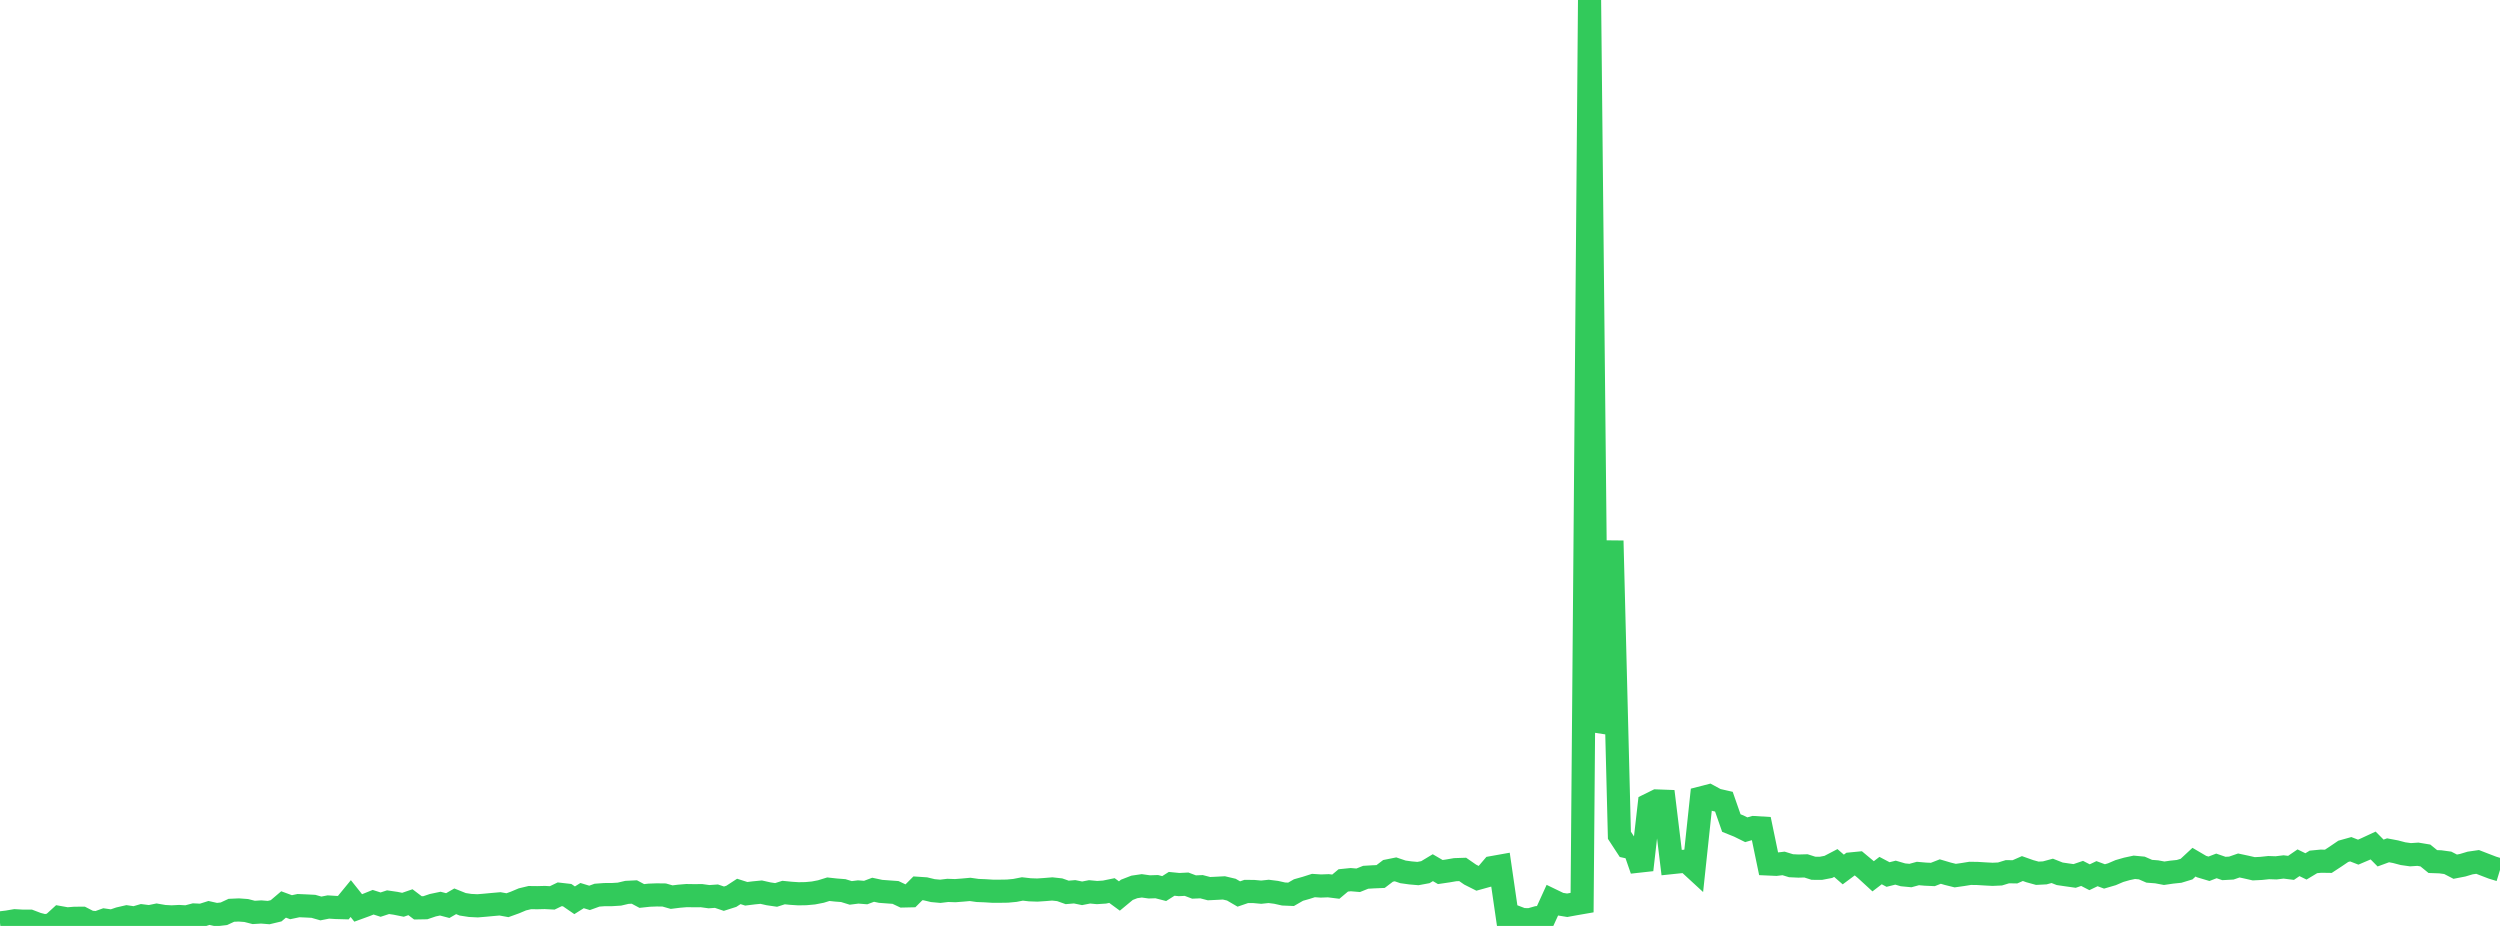 <?xml version="1.0" standalone="no"?>
<!DOCTYPE svg PUBLIC "-//W3C//DTD SVG 1.1//EN" "http://www.w3.org/Graphics/SVG/1.1/DTD/svg11.dtd">

<svg width="135" height="50" viewBox="0 0 135 50" preserveAspectRatio="none" 
  xmlns="http://www.w3.org/2000/svg"
  xmlns:xlink="http://www.w3.org/1999/xlink">


<polyline points="0.0, 49.838 0.403, 49.789 0.806, 49.72 1.209, 49.743 1.612, 49.744 2.015, 49.897 2.418, 50.0 2.821, 49.917 3.224, 49.549 3.627, 49.621 4.03, 49.588 4.433, 49.585 4.836, 49.792 5.239, 49.83 5.642, 49.686 6.045, 49.743 6.448, 49.605 6.851, 49.512 7.254, 49.572 7.657, 49.454 8.06, 49.505 8.463, 49.422 8.866, 49.491 9.269, 49.513 9.672, 49.492 10.075, 49.515 10.478, 49.408 10.881, 49.427 11.284, 49.299 11.687, 49.39 12.09, 49.343 12.493, 49.156 12.896, 49.138 13.299, 49.168 13.701, 49.271 14.104, 49.246 14.507, 49.279 14.91, 49.183 15.313, 48.841 15.716, 48.989 16.119, 48.904 16.522, 48.921 16.925, 48.942 17.328, 49.057 17.731, 48.978 18.134, 49.003 18.537, 49.014 18.94, 48.523 19.343, 49.029 19.746, 48.882 20.149, 48.72 20.552, 48.85 20.955, 48.718 21.358, 48.777 21.761, 48.858 22.164, 48.719 22.567, 49.024 22.97, 49.017 23.373, 48.881 23.776, 48.796 24.179, 48.902 24.582, 48.67 24.985, 48.832 25.388, 48.894 25.791, 48.914 26.194, 48.881 26.597, 48.843 27.0, 48.808 27.403, 48.881 27.806, 48.736 28.209, 48.566 28.612, 48.47 29.015, 48.475 29.418, 48.465 29.821, 48.486 30.224, 48.292 30.627, 48.338 31.03, 48.615 31.433, 48.362 31.836, 48.485 32.239, 48.339 32.642, 48.309 33.045, 48.308 33.448, 48.283 33.851, 48.188 34.254, 48.168 34.657, 48.383 35.06, 48.34 35.463, 48.325 35.866, 48.33 36.269, 48.445 36.672, 48.395 37.075, 48.362 37.478, 48.368 37.881, 48.365 38.284, 48.421 38.687, 48.393 39.09, 48.529 39.493, 48.4 39.896, 48.137 40.299, 48.265 40.701, 48.215 41.104, 48.176 41.507, 48.267 41.91, 48.326 42.313, 48.198 42.716, 48.238 43.119, 48.264 43.522, 48.257 43.925, 48.22 44.328, 48.142 44.731, 48.017 45.134, 48.061 45.537, 48.092 45.94, 48.217 46.343, 48.166 46.746, 48.198 47.149, 48.047 47.552, 48.133 47.955, 48.163 48.358, 48.192 48.761, 48.382 49.164, 48.373 49.567, 47.969 49.97, 47.996 50.373, 48.093 50.776, 48.13 51.179, 48.081 51.582, 48.095 51.985, 48.064 52.388, 48.028 52.791, 48.085 53.194, 48.101 53.597, 48.126 54.0, 48.126 54.403, 48.12 54.806, 48.082 55.209, 48.003 55.612, 48.049 56.015, 48.063 56.418, 48.036 56.821, 48.003 57.224, 48.047 57.627, 48.19 58.03, 48.156 58.433, 48.239 58.836, 48.16 59.239, 48.198 59.642, 48.172 60.045, 48.089 60.448, 48.384 60.851, 48.05 61.254, 47.894 61.657, 47.835 62.06, 47.892 62.463, 47.879 62.866, 47.983 63.269, 47.727 63.672, 47.767 64.075, 47.747 64.478, 47.899 64.881, 47.882 65.284, 47.987 65.687, 47.968 66.09, 47.946 66.493, 48.041 66.896, 48.276 67.299, 48.138 67.701, 48.141 68.104, 48.178 68.507, 48.135 68.91, 48.186 69.313, 48.276 69.716, 48.293 70.119, 48.061 70.522, 47.947 70.925, 47.819 71.328, 47.845 71.731, 47.83 72.134, 47.88 72.537, 47.542 72.94, 47.501 73.343, 47.535 73.746, 47.373 74.149, 47.349 74.552, 47.332 74.955, 47.026 75.358, 46.945 75.761, 47.081 76.164, 47.137 76.567, 47.172 76.97, 47.097 77.373, 46.855 77.776, 47.09 78.179, 47.031 78.582, 46.962 78.985, 46.949 79.388, 47.228 79.791, 47.431 80.194, 47.319 80.597, 46.847 81.0, 46.775 81.403, 49.554 81.806, 49.504 82.209, 49.658 82.612, 49.667 83.015, 49.552 83.418, 49.507 83.821, 48.623 84.224, 48.818 84.627, 48.884 85.03, 48.81 85.433, 48.74 85.836, 0.0 86.239, 39.487 86.642, 38.237 87.045, 29.202 87.448, 45.104 87.851, 45.722 88.254, 45.811 88.657, 46.972 89.06, 43.451 89.463, 43.252 89.866, 43.267 90.269, 46.58 90.672, 46.538 91.075, 46.498 91.478, 46.869 91.881, 43.084 92.284, 42.98 92.687, 43.199 93.09, 43.291 93.493, 44.445 93.896, 44.607 94.299, 44.806 94.701, 44.689 95.104, 44.713 95.507, 46.655 95.91, 46.673 96.313, 46.625 96.716, 46.749 97.119, 46.768 97.522, 46.757 97.925, 46.886 98.328, 46.889 98.731, 46.812 99.134, 46.602 99.537, 46.953 99.94, 46.653 100.343, 46.614 100.746, 46.95 101.149, 47.32 101.552, 47.011 101.955, 47.224 102.358, 47.123 102.761, 47.241 103.164, 47.279 103.567, 47.169 103.97, 47.204 104.373, 47.222 104.776, 47.064 105.179, 47.183 105.582, 47.283 105.985, 47.226 106.388, 47.161 106.791, 47.167 107.194, 47.192 107.597, 47.213 108.0, 47.195 108.403, 47.072 108.806, 47.079 109.209, 46.902 109.612, 47.045 110.015, 47.156 110.418, 47.135 110.821, 47.026 111.224, 47.185 111.627, 47.244 112.03, 47.301 112.433, 47.164 112.836, 47.371 113.239, 47.178 113.642, 47.327 114.045, 47.209 114.448, 47.036 114.851, 46.92 115.254, 46.834 115.657, 46.872 116.06, 47.048 116.463, 47.079 116.866, 47.155 117.269, 47.096 117.672, 47.054 118.075, 46.931 118.478, 46.557 118.881, 46.794 119.284, 46.914 119.687, 46.759 120.09, 46.898 120.493, 46.876 120.896, 46.736 121.299, 46.822 121.701, 46.914 122.104, 46.894 122.507, 46.851 122.91, 46.864 123.313, 46.815 123.716, 46.865 124.119, 46.589 124.522, 46.786 124.925, 46.543 125.328, 46.504 125.731, 46.51 126.134, 46.245 126.537, 45.972 126.94, 45.859 127.343, 46.016 127.746, 45.844 128.149, 45.657 128.552, 46.064 128.955, 45.916 129.358, 45.992 129.761, 46.098 130.164, 46.155 130.567, 46.129 130.97, 46.196 131.373, 46.524 131.776, 46.538 132.179, 46.593 132.582, 46.801 132.985, 46.722 133.388, 46.602 133.791, 46.544 134.194, 46.7 134.597, 46.854 135.0, 46.977" fill="none" stroke="#32ca5b" stroke-width="1.25"/>

</svg>